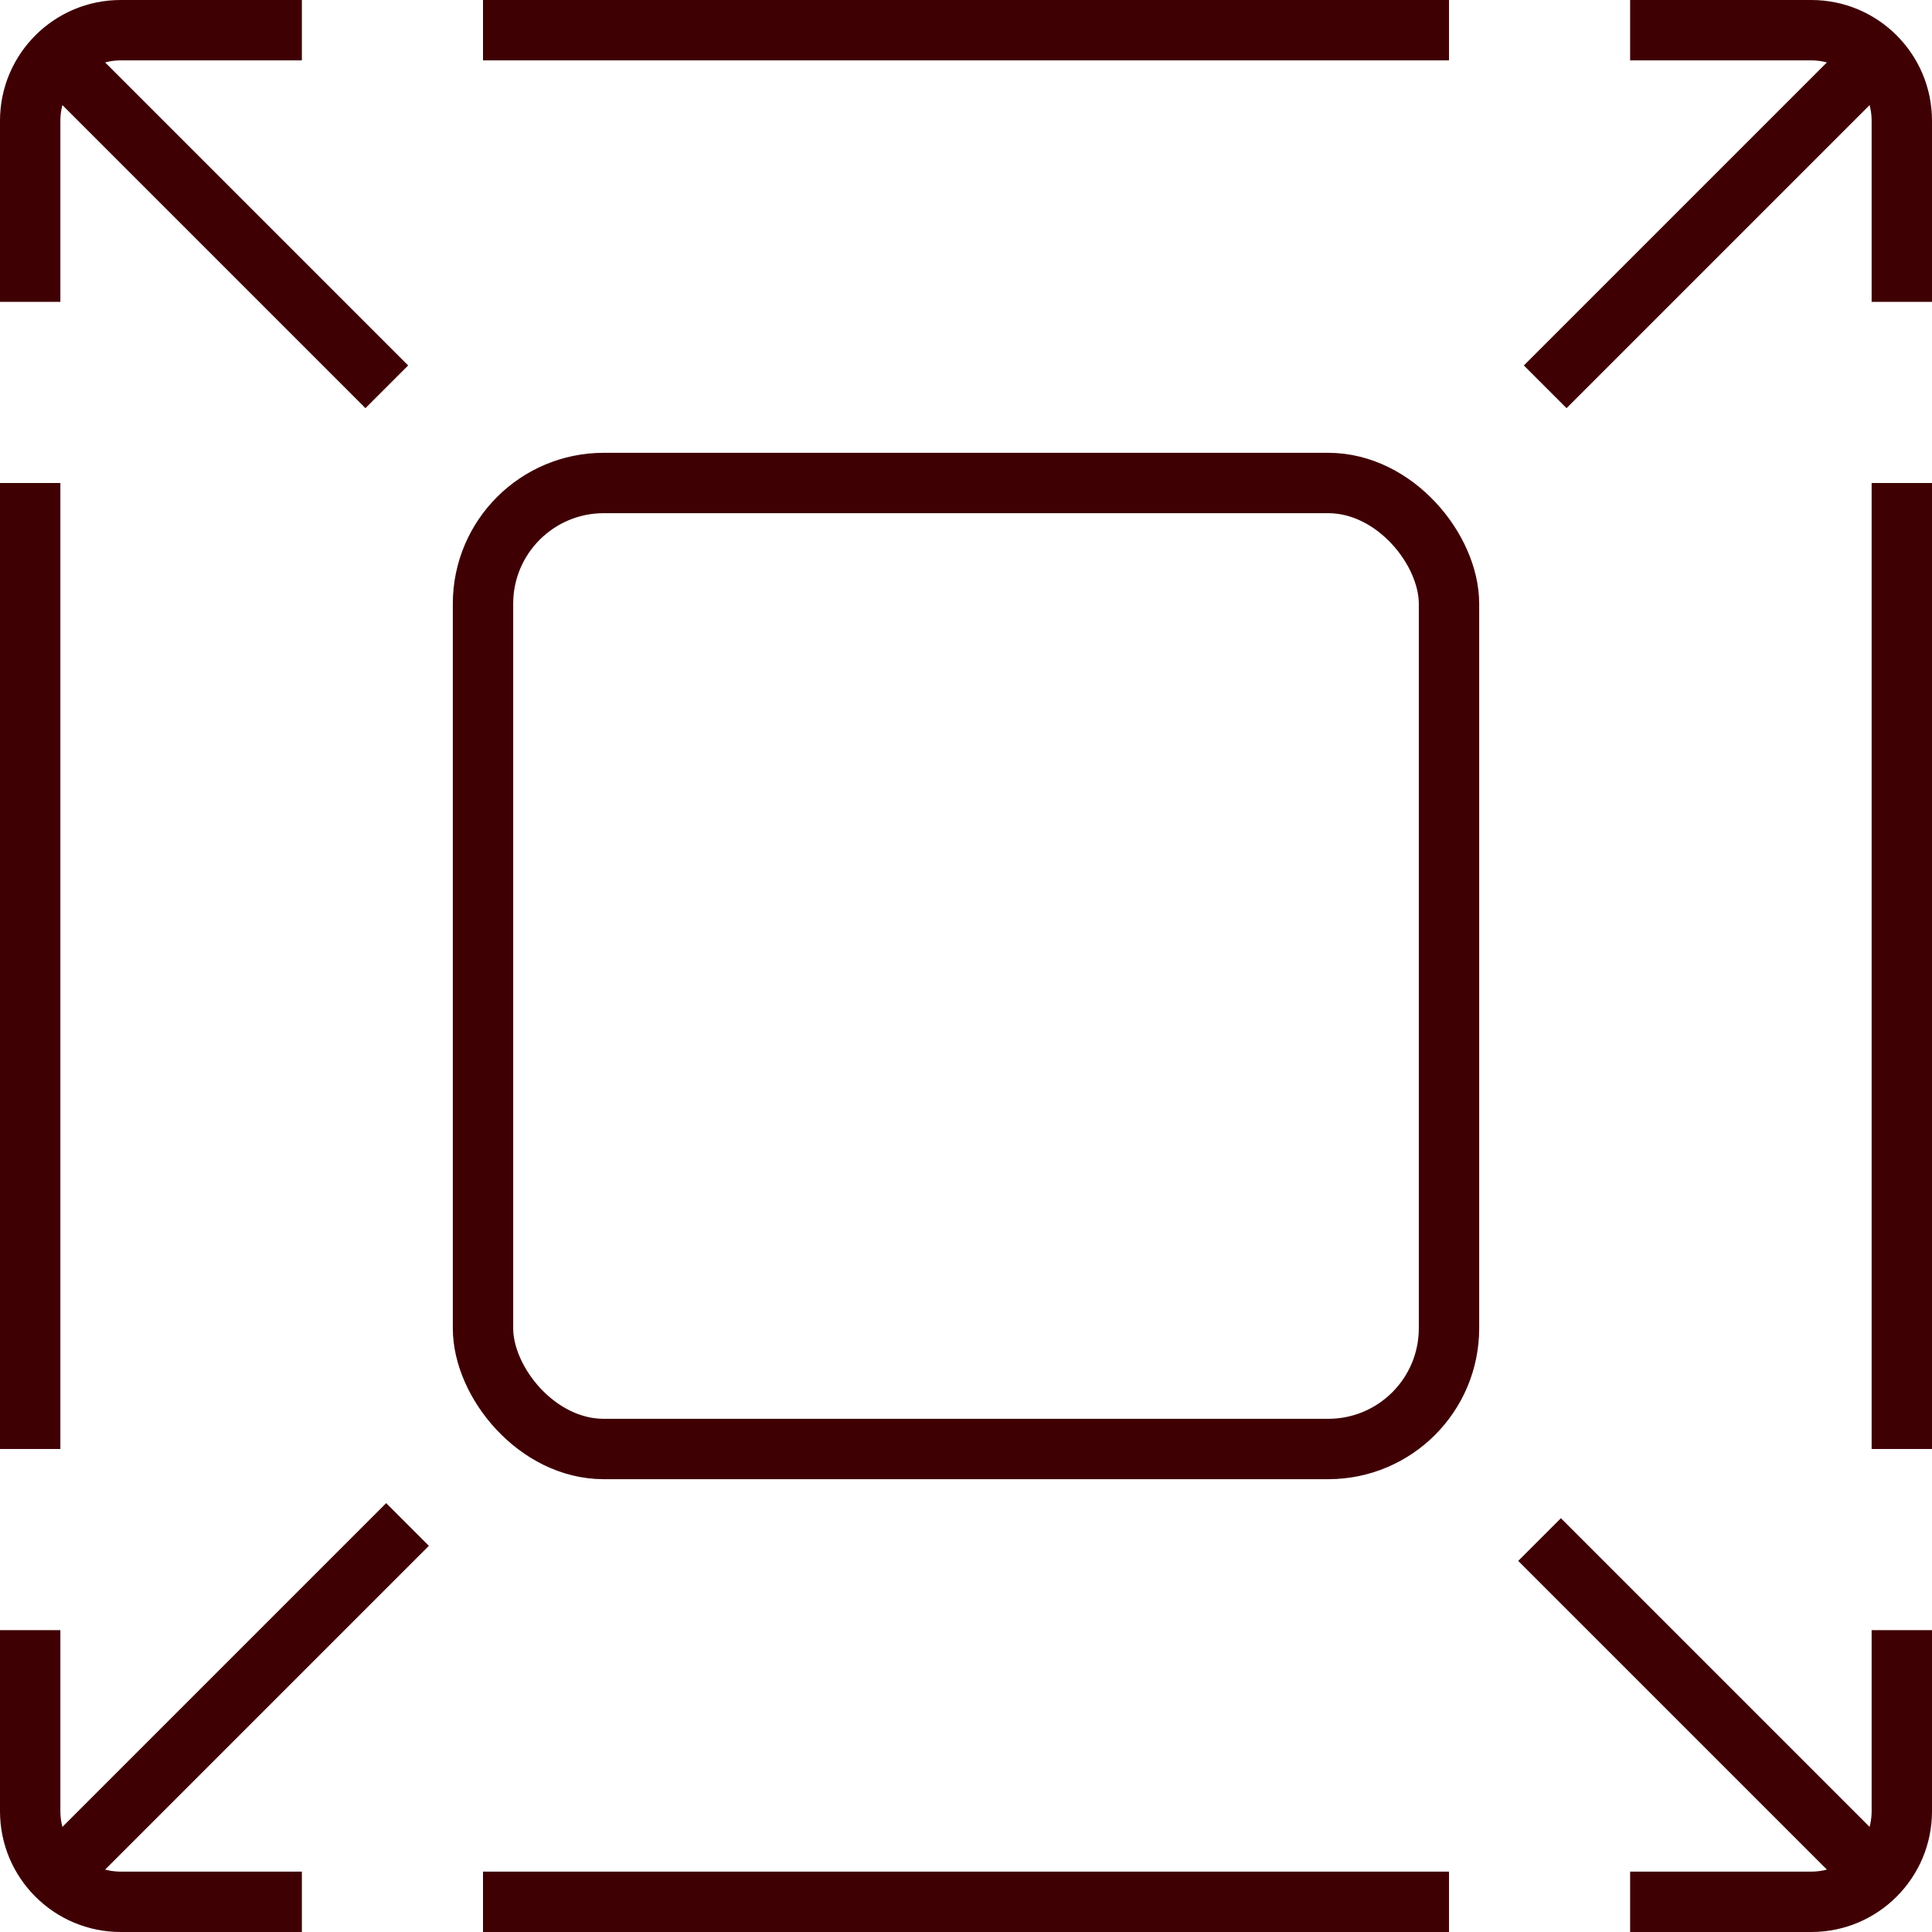 <svg width="48" height="48" viewBox="0 0 48 48" fill="none" xmlns="http://www.w3.org/2000/svg">
<g clip-path="url(#clip0_0_5296)">
<rect x="12" y="12" width="24" height="24" rx="3" stroke="#3F0004" stroke-width="1.5"/>
<path fill-rule="evenodd" clip-rule="evenodd" d="M40.5 1.5H45C45.828 1.5 46.5 2.172 46.5 3V7.5H48V3C48 1.343 46.657 0 45 0H40.5V1.5ZM36 1.5V0H12V1.5H36ZM7.5 1.5V0H3C1.343 0 0 1.343 0 3V7.5H1.5V3C1.5 2.172 2.172 1.5 3 1.5H7.5ZM1.5 12H0V36H1.5V12ZM1.5 40.5H0V45C0 46.657 1.343 48 3 48H7.5V46.5H3C2.172 46.5 1.5 45.828 1.5 45V40.5ZM12 46.5V48H36V46.5H12ZM40.5 46.5V48H45C46.657 48 48 46.657 48 45V40.5H46.5V45C46.5 45.828 45.828 46.5 45 46.5H40.5ZM46.5 36H48V12H46.5V36Z" fill="#3F0004"/>
<path d="M46.875 1.125L38.39 9.61" stroke="#3F0004" stroke-width="1.5"/>
<path d="M1.125 1.125L9.61 9.61" stroke="#3F0004" stroke-width="1.5"/>
<path d="M10.125 37.875L1.64 46.36" stroke="#3F0004" stroke-width="1.5"/>
<path d="M38.25 38.25L46.735 46.735" stroke="#3F0004" stroke-width="1.5"/>
</g>
<defs>
<clipPath id="clip0_0_5296">
<rect width="48" height="48" fill="white"/>
</clipPath>
</defs>
</svg>
